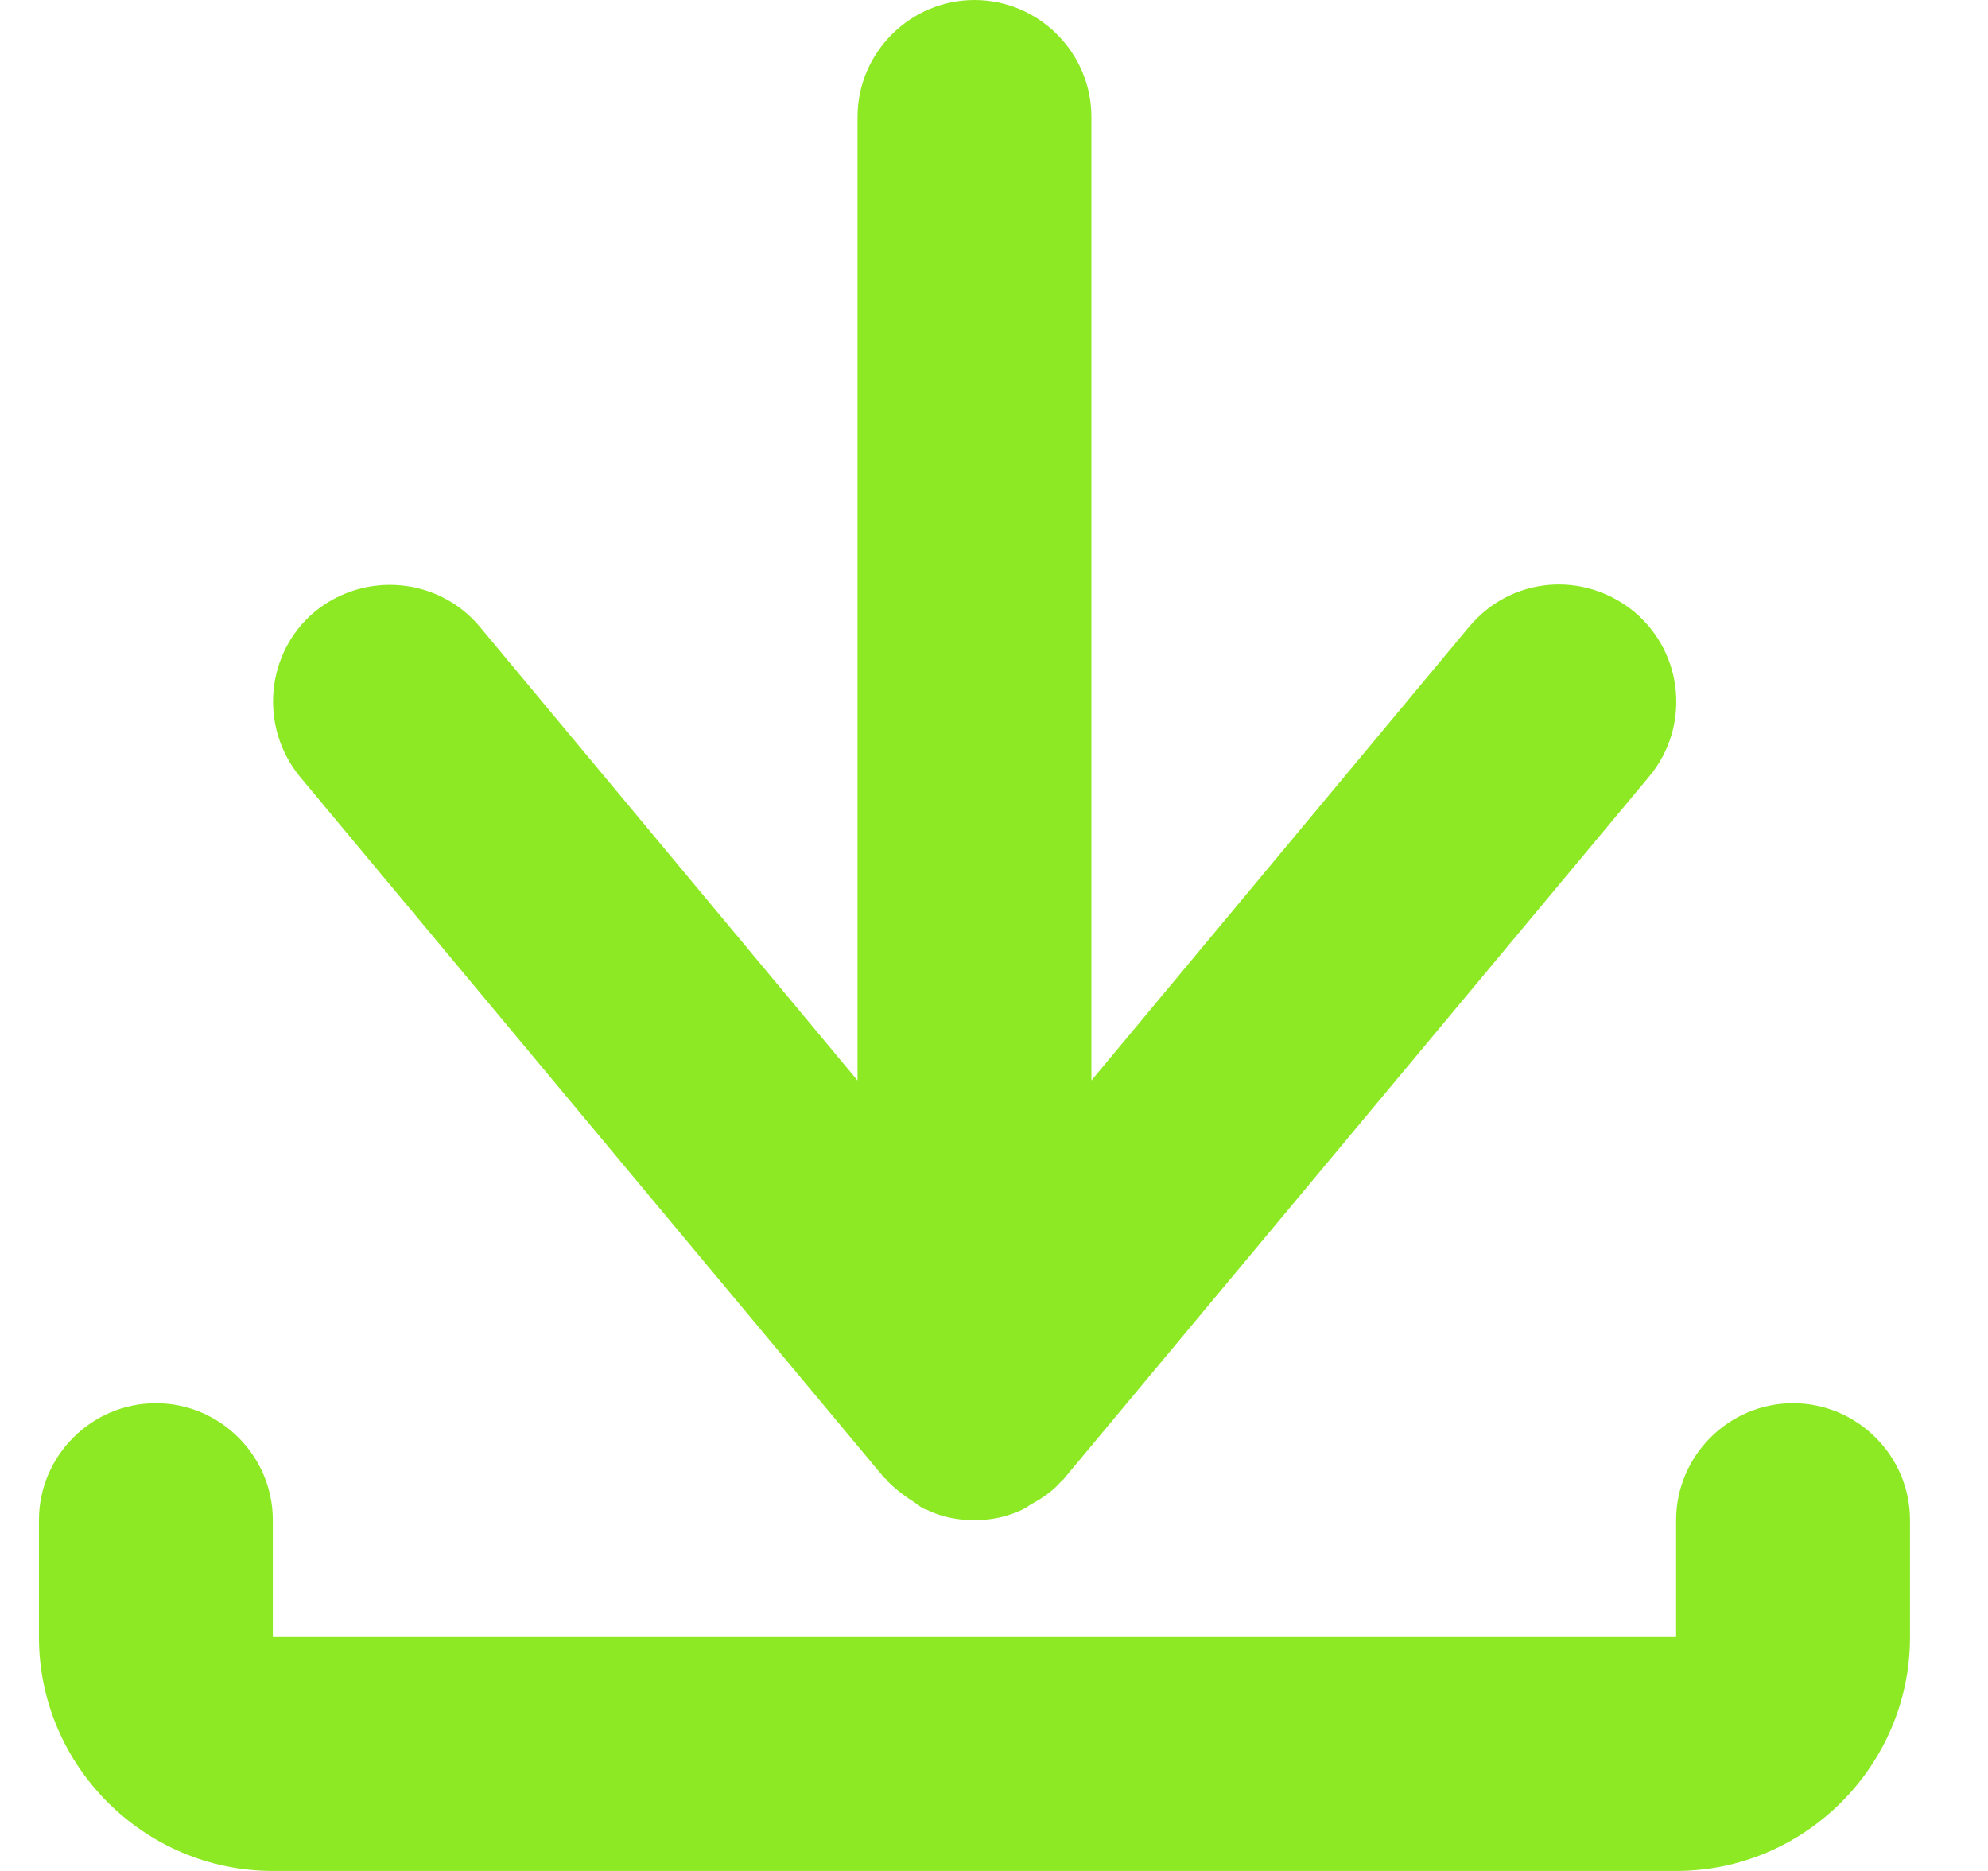 <svg width="17" height="16" viewBox="0 0 17 16" fill="none" xmlns="http://www.w3.org/2000/svg">
<path d="M7.563 12.64C7.563 12.64 7.583 12.65 7.593 12.67C7.663 12.74 7.743 12.8 7.823 12.85C7.853 12.87 7.883 12.9 7.923 12.91C8.043 12.97 8.183 13 8.333 13C8.483 13 8.613 12.97 8.743 12.91C8.783 12.89 8.803 12.87 8.843 12.85C8.933 12.8 9.013 12.74 9.073 12.67C9.073 12.66 9.093 12.66 9.103 12.64L14.103 6.64C14.453 6.22 14.403 5.59 13.973 5.23C13.543 4.88 12.923 4.93 12.563 5.36L9.333 9.24V1C9.333 0.45 8.883 0 8.333 0C7.783 0 7.333 0.45 7.333 1V9.24L4.103 5.36C3.753 4.94 3.123 4.88 2.693 5.23C2.273 5.58 2.213 6.21 2.563 6.64L7.563 12.64Z" fill="#8DE924"/>
<path d="M15.333 12C14.783 12 14.333 12.45 14.333 13V14H2.333V13C2.333 12.45 1.883 12 1.333 12C0.783 12 0.333 12.45 0.333 13V14C0.333 15.1 1.233 16 2.333 16H14.333C15.433 16 16.333 15.1 16.333 14V13C16.333 12.45 15.883 12 15.333 12Z" fill="#8DE924"/>
</svg>
